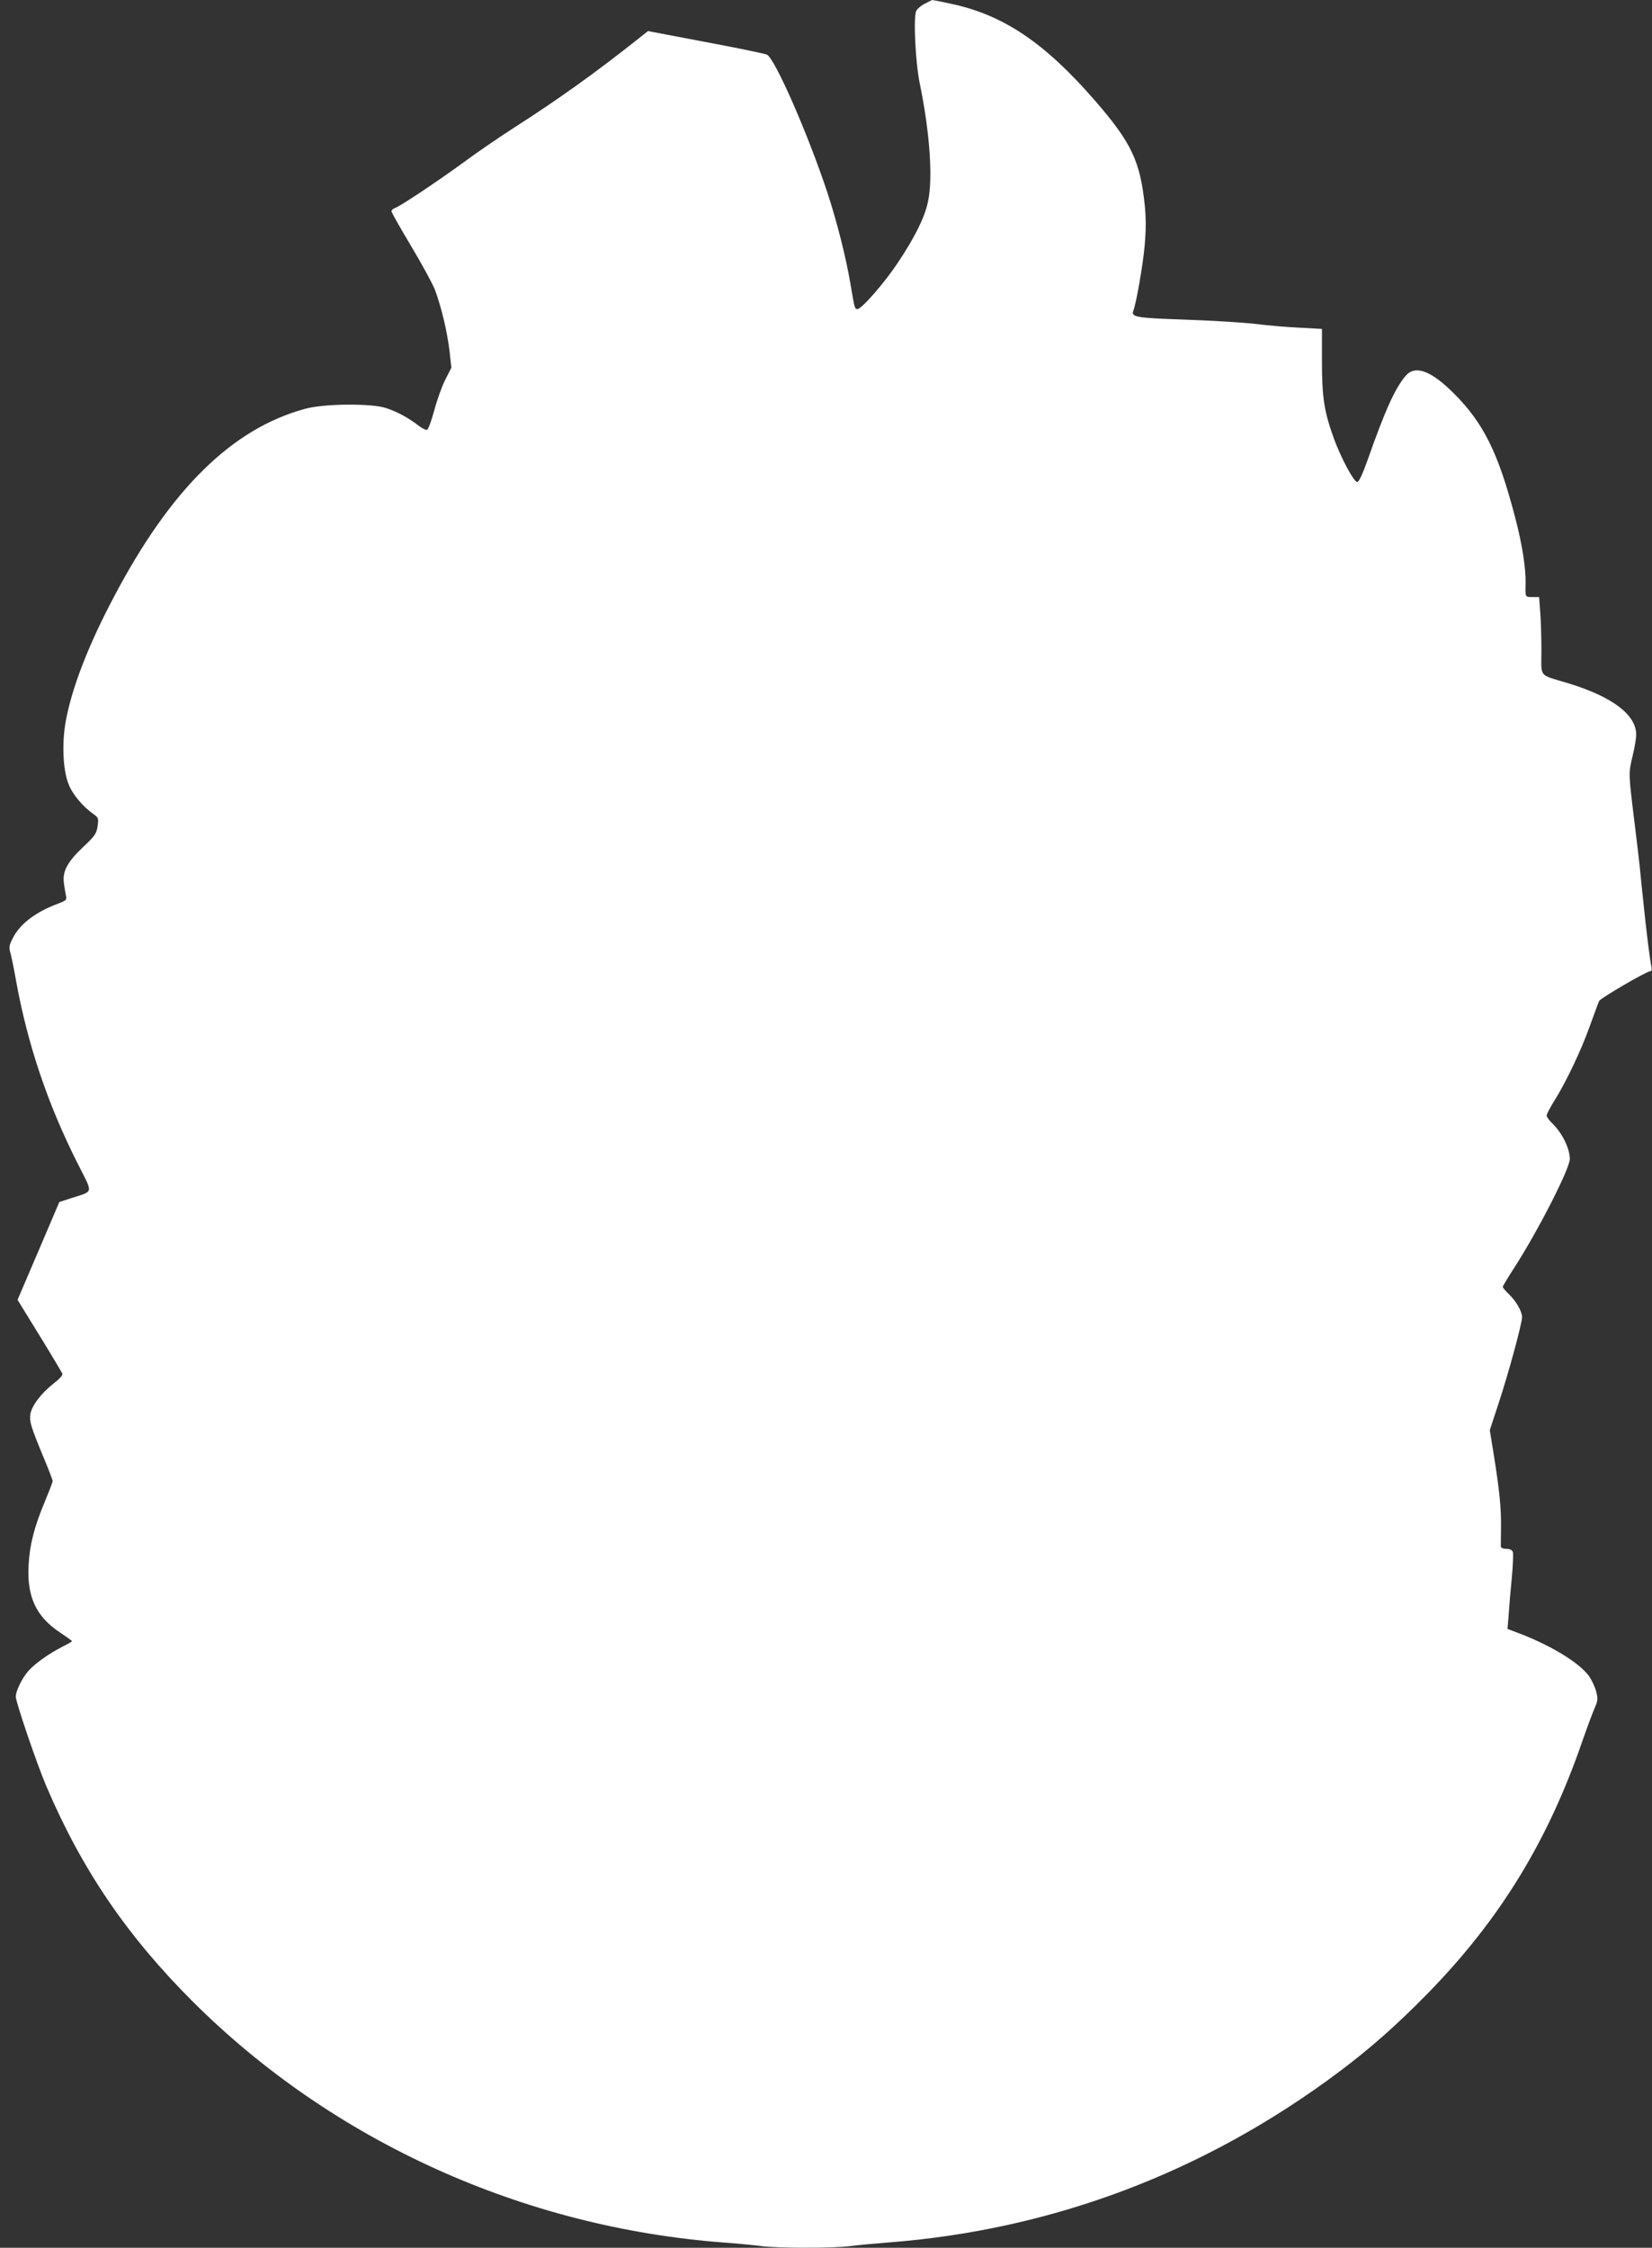 <?xml version="1.0" standalone="no"?>
<!DOCTYPE svg PUBLIC "-//W3C//DTD SVG 20010904//EN"
 "http://www.w3.org/TR/2001/REC-SVG-20010904/DTD/svg10.dtd">
<svg version="1.0" xmlns="http://www.w3.org/2000/svg"
 width="941pt" height="1280pt" viewBox="0 0 941 1280"
 preserveAspectRatio="xMidYMid meet">
<rect x="0" y="0" width="941" height="1280" fill="#333333" stroke="none"/>
<g transform="translate(0,1280) scale(0.1,-0.1)"
fill="#ffffff" stroke="none">
<path d="M5268 12779 c-21 -10 -43 -29 -49 -41 -17 -32 -5 -291 20 -413 57
-276 76 -540 47 -673 -18 -89 -74 -201 -171 -347 -77 -116 -207 -265 -231
-265 -15 0 -16 2 -40 145 -25 149 -77 354 -132 521 -111 335 -300 765 -344
783 -13 6 -170 38 -350 72 l-327 62 -53 -42 c-244 -194 -460 -348 -705 -505
-84 -54 -215 -143 -290 -199 -151 -110 -365 -253 -394 -262 -11 -4 -19 -12
-19 -18 0 -7 50 -95 111 -197 61 -102 122 -214 136 -249 37 -99 70 -238 83
-346 l11 -99 -36 -71 c-19 -38 -47 -117 -62 -174 -15 -56 -33 -105 -40 -108
-7 -3 -30 8 -50 24 -54 42 -119 78 -183 99 -82 28 -354 26 -462 -4 -415 -113
-764 -455 -1087 -1067 -145 -273 -241 -519 -276 -710 -23 -123 -17 -278 15
-359 22 -58 81 -129 144 -173 27 -19 28 -23 22 -68 -7 -43 -15 -55 -81 -117
-91 -86 -120 -140 -111 -206 3 -26 9 -59 12 -73 5 -23 1 -27 -43 -44 -132 -49
-220 -117 -261 -199 -20 -39 -22 -51 -12 -85 6 -22 20 -90 31 -153 65 -361
180 -704 350 -1041 91 -180 95 -157 -35 -200 l-68 -22 -119 -279 -119 -278
125 -203 c69 -112 127 -210 130 -217 4 -9 -16 -31 -54 -60 -67 -53 -120 -123
-128 -171 -6 -41 2 -69 71 -236 31 -73 56 -139 56 -145 0 -6 -20 -58 -44 -116
-60 -142 -87 -246 -93 -363 -10 -179 42 -292 177 -382 39 -26 70 -48 70 -51 0
-2 -24 -16 -52 -30 -79 -40 -160 -98 -197 -140 -35 -40 -71 -113 -71 -146 0
-31 122 -389 175 -512 203 -475 460 -852 835 -1226 796 -793 1877 -1283 3020
-1370 80 -6 175 -15 213 -20 87 -13 427 -13 514 0 38 5 133 14 212 20 937 72
1804 400 2566 970 183 137 336 273 510 451 411 421 684 868 880 1439 24 69 54
149 66 178 21 48 22 56 11 100 -7 26 -25 64 -39 85 -52 74 -207 171 -392 243
l-74 28 7 86 c3 47 11 142 18 211 6 69 9 133 5 142 -4 11 -18 17 -37 17 -17 0
-30 5 -31 13 0 6 0 57 1 112 1 108 -8 203 -42 416 l-22 135 51 155 c54 163
133 453 133 489 0 31 -34 91 -74 129 -20 19 -36 38 -36 43 0 4 28 51 63 105
137 212 321 572 319 625 -2 64 -47 152 -106 207 -14 14 -26 31 -26 39 0 8 19
44 42 81 67 106 153 286 203 426 26 72 50 137 54 145 9 17 268 168 290 169 9
1 11 9 7 29 -7 29 -29 204 -46 372 -6 58 -16 150 -21 205 -6 55 -20 172 -31
260 -32 261 -32 262 -9 358 12 49 21 104 21 123 0 114 -136 217 -390 294 -169
51 -150 28 -150 187 0 76 -3 175 -7 221 l-6 82 -38 0 c-42 0 -41 -2 -39 75 2
87 -19 225 -60 380 -95 365 -180 537 -349 705 -131 131 -221 163 -275 99 -60
-71 -116 -194 -218 -484 -28 -78 -48 -120 -57 -120 -19 0 -92 136 -132 245
-56 154 -69 235 -69 441 l0 186 -127 7 c-71 3 -186 13 -257 22 -71 8 -250 19
-399 24 -274 9 -305 15 -292 49 17 42 55 260 65 371 8 90 8 154 1 228 -26 254
-76 359 -282 597 -287 331 -524 491 -824 554 -54 12 -102 21 -105 21 -3 -1
-22 -10 -42 -21z"/>
</g>
</svg>
